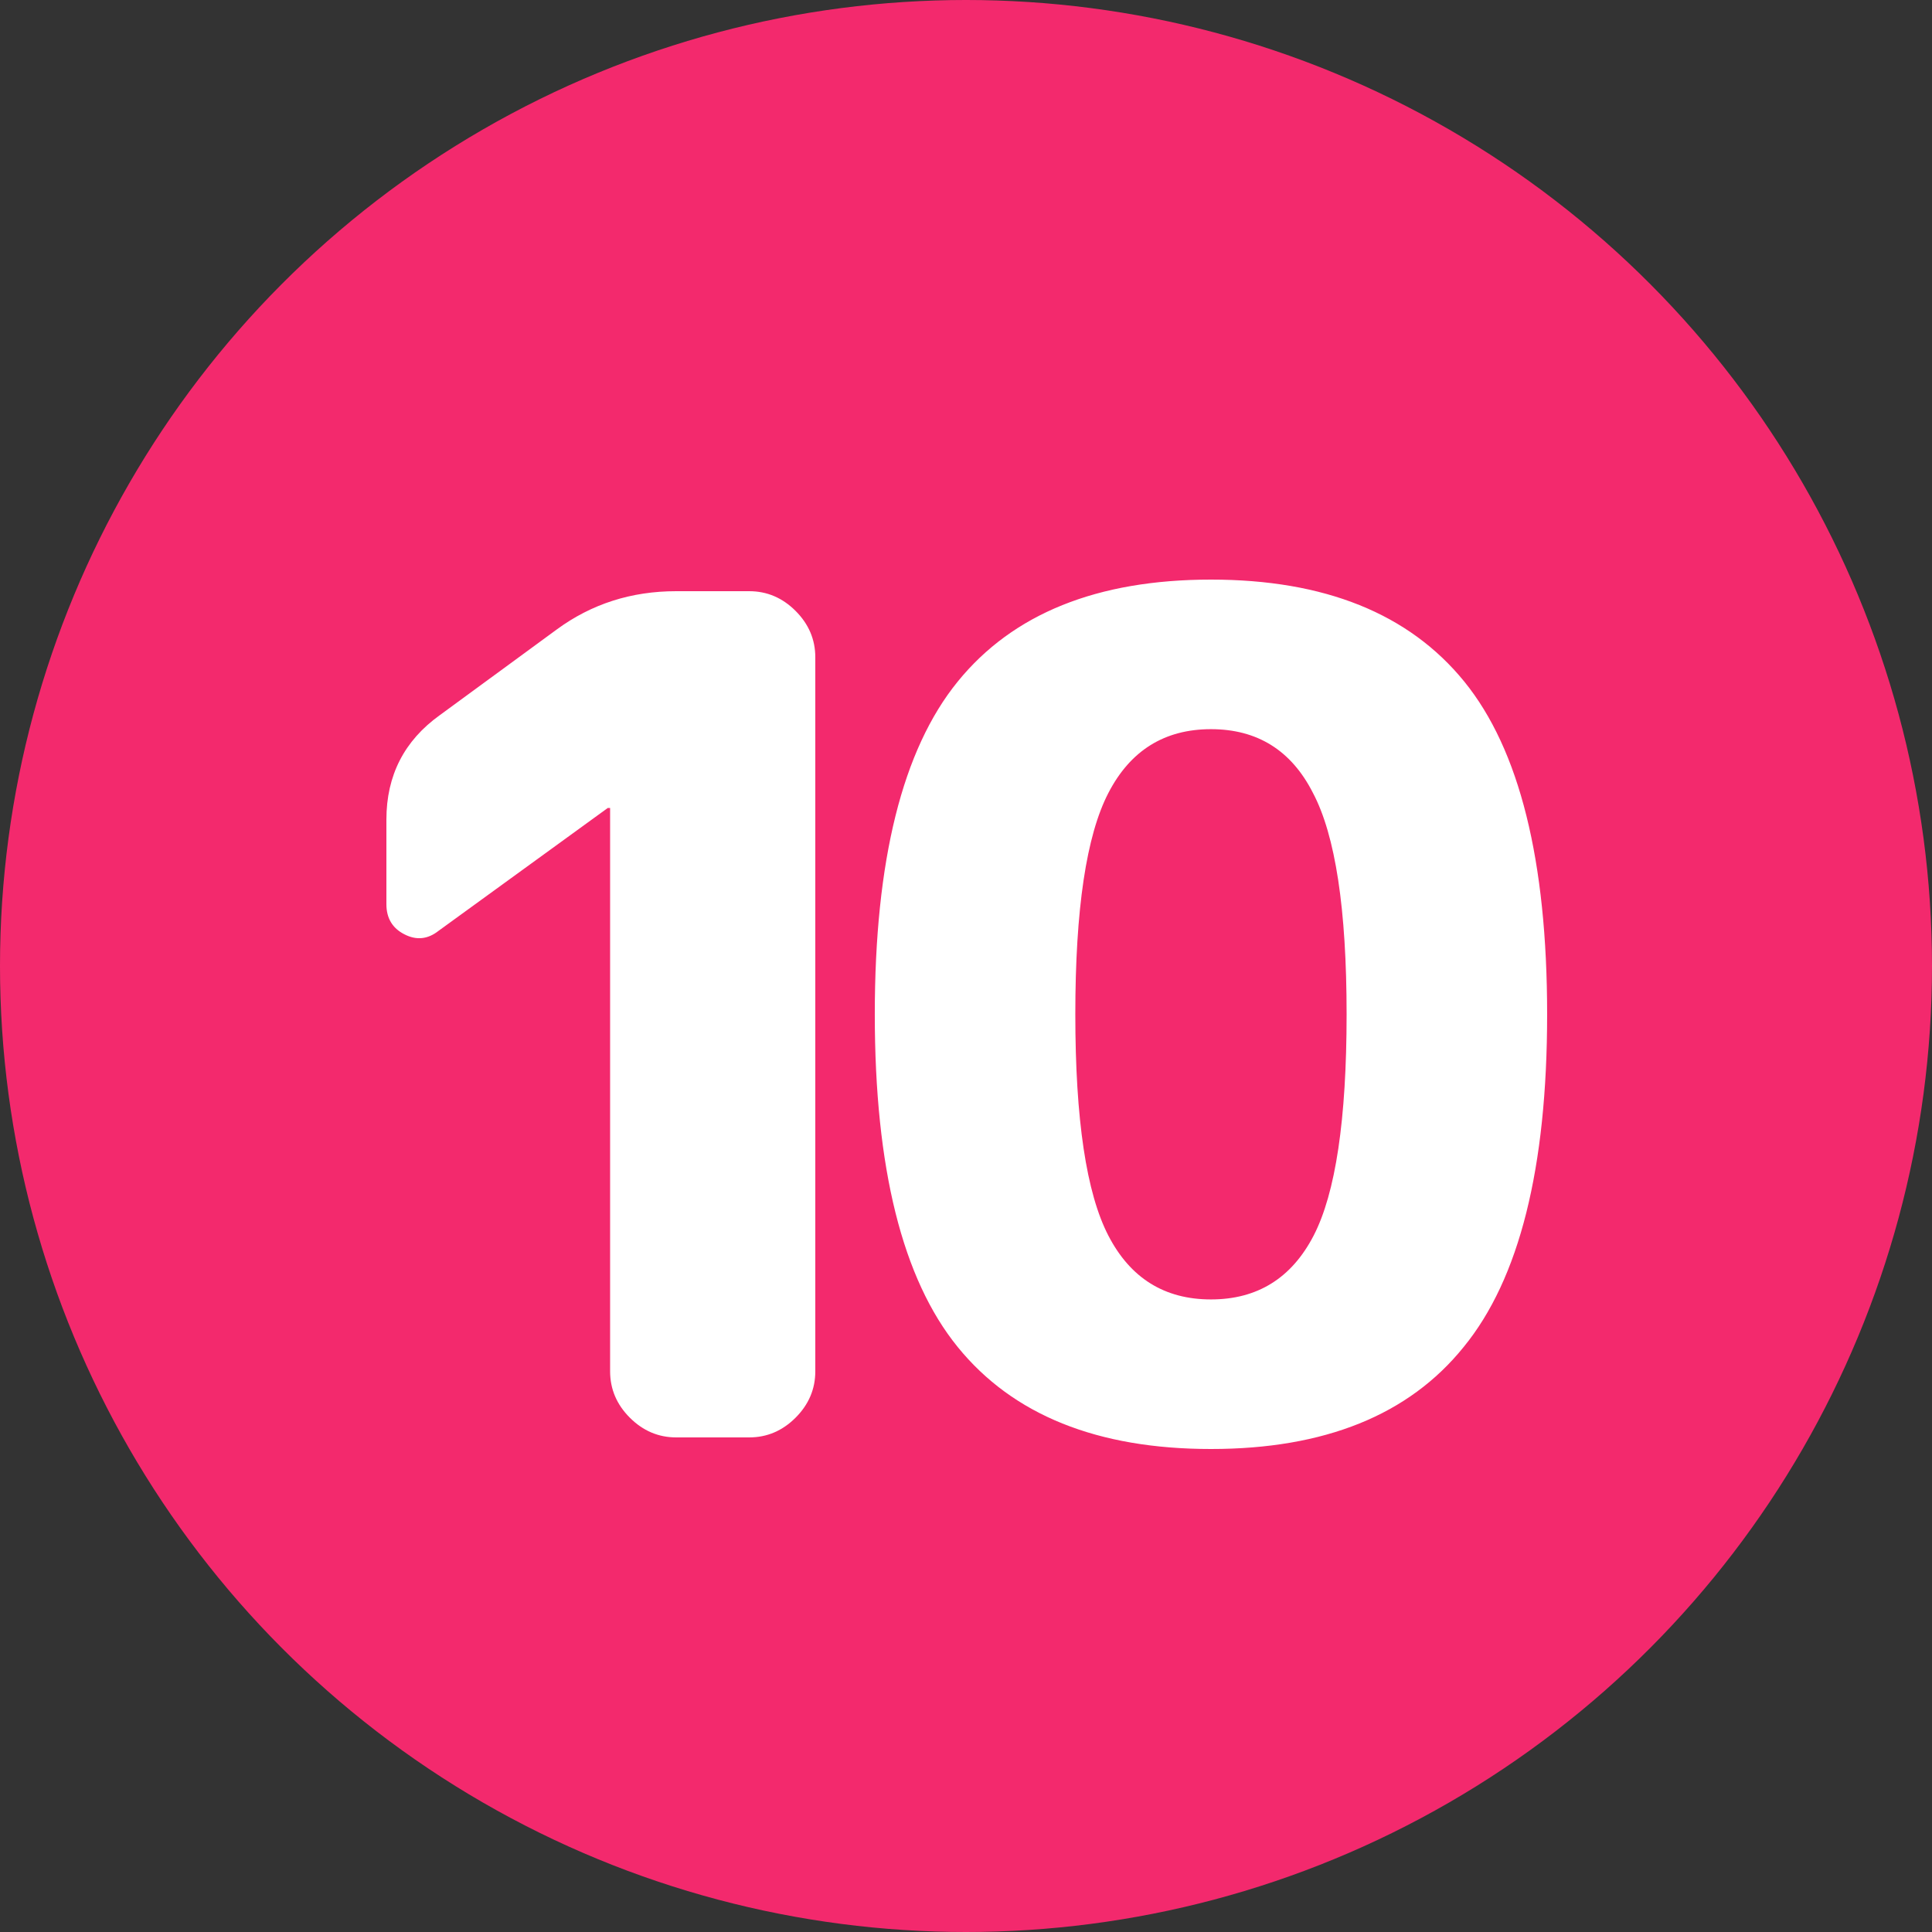 <svg width="24px" height="24px" viewBox="0 0 24 24" version="1.1" xmlns="http://www.w3.org/2000/svg" xmlns:xlink="http://www.w3.org/1999/xlink">
    <rect x="0" y="0" width="24" height="24" fill="#333333" stroke="none"/>
    <g id="workshop-10" stroke="none" stroke-width="1" fill="none" fill-rule="evenodd">
        <g id="user" transform="translate(5, 14)"></g>
        <g id="Group-10">
            <circle id="Oval" fill="#F3296D" cx="12" cy="12" r="12"></circle>
            <path d="M9.307,17.856 C9.528,17.856 9.72,17.774 9.883,17.611 C10.046,17.448 10.128,17.256 10.128,17.035 L10.128,17.035 L10.128,8.165 C10.128,7.944 10.046,7.752 9.883,7.589 C9.72,7.426 9.528,7.344 9.307,7.344 L9.307,7.344 L8.4,7.344 C7.843,7.344 7.349,7.502 6.917,7.819 L6.917,7.819 L5.462,8.885 C5.021,9.202 4.8,9.634 4.8,10.181 L4.8,10.181 L4.8,11.232 C4.8,11.405 4.874,11.53 5.023,11.606 C5.172,11.683 5.314,11.669 5.448,11.563 L5.448,11.563 L7.55,10.037 L7.579,10.037 L7.579,17.035 C7.579,17.256 7.661,17.448 7.824,17.611 C7.987,17.774 8.179,17.856 8.4,17.856 L8.4,17.856 L9.307,17.856 Z M15.043,18 C16.454,18 17.501,17.578 18.182,16.733 C18.874,15.888 19.219,14.51 19.219,12.6 C19.219,10.69 18.876,9.312 18.19,8.467 C17.503,7.622 16.454,7.2 15.043,7.2 C13.632,7.2 12.583,7.622 11.897,8.467 C11.21,9.312 10.867,10.69 10.867,12.6 C10.867,14.51 11.21,15.888 11.897,16.733 C12.583,17.578 13.632,18 15.043,18 Z M15.043,16.142 C14.467,16.142 14.042,15.878 13.769,15.35 C13.495,14.822 13.358,13.906 13.358,12.6 C13.358,11.294 13.495,10.378 13.769,9.85 C14.042,9.322 14.467,9.058 15.043,9.058 C15.619,9.058 16.042,9.322 16.31,9.85 C16.589,10.378 16.728,11.294 16.728,12.6 C16.728,13.906 16.591,14.822 16.318,15.35 C16.044,15.878 15.619,16.142 15.043,16.142 Z" id="10" fill="#FFFFFF" fill-rule="nonzero"></path>
        </g>
    </g>
</svg>